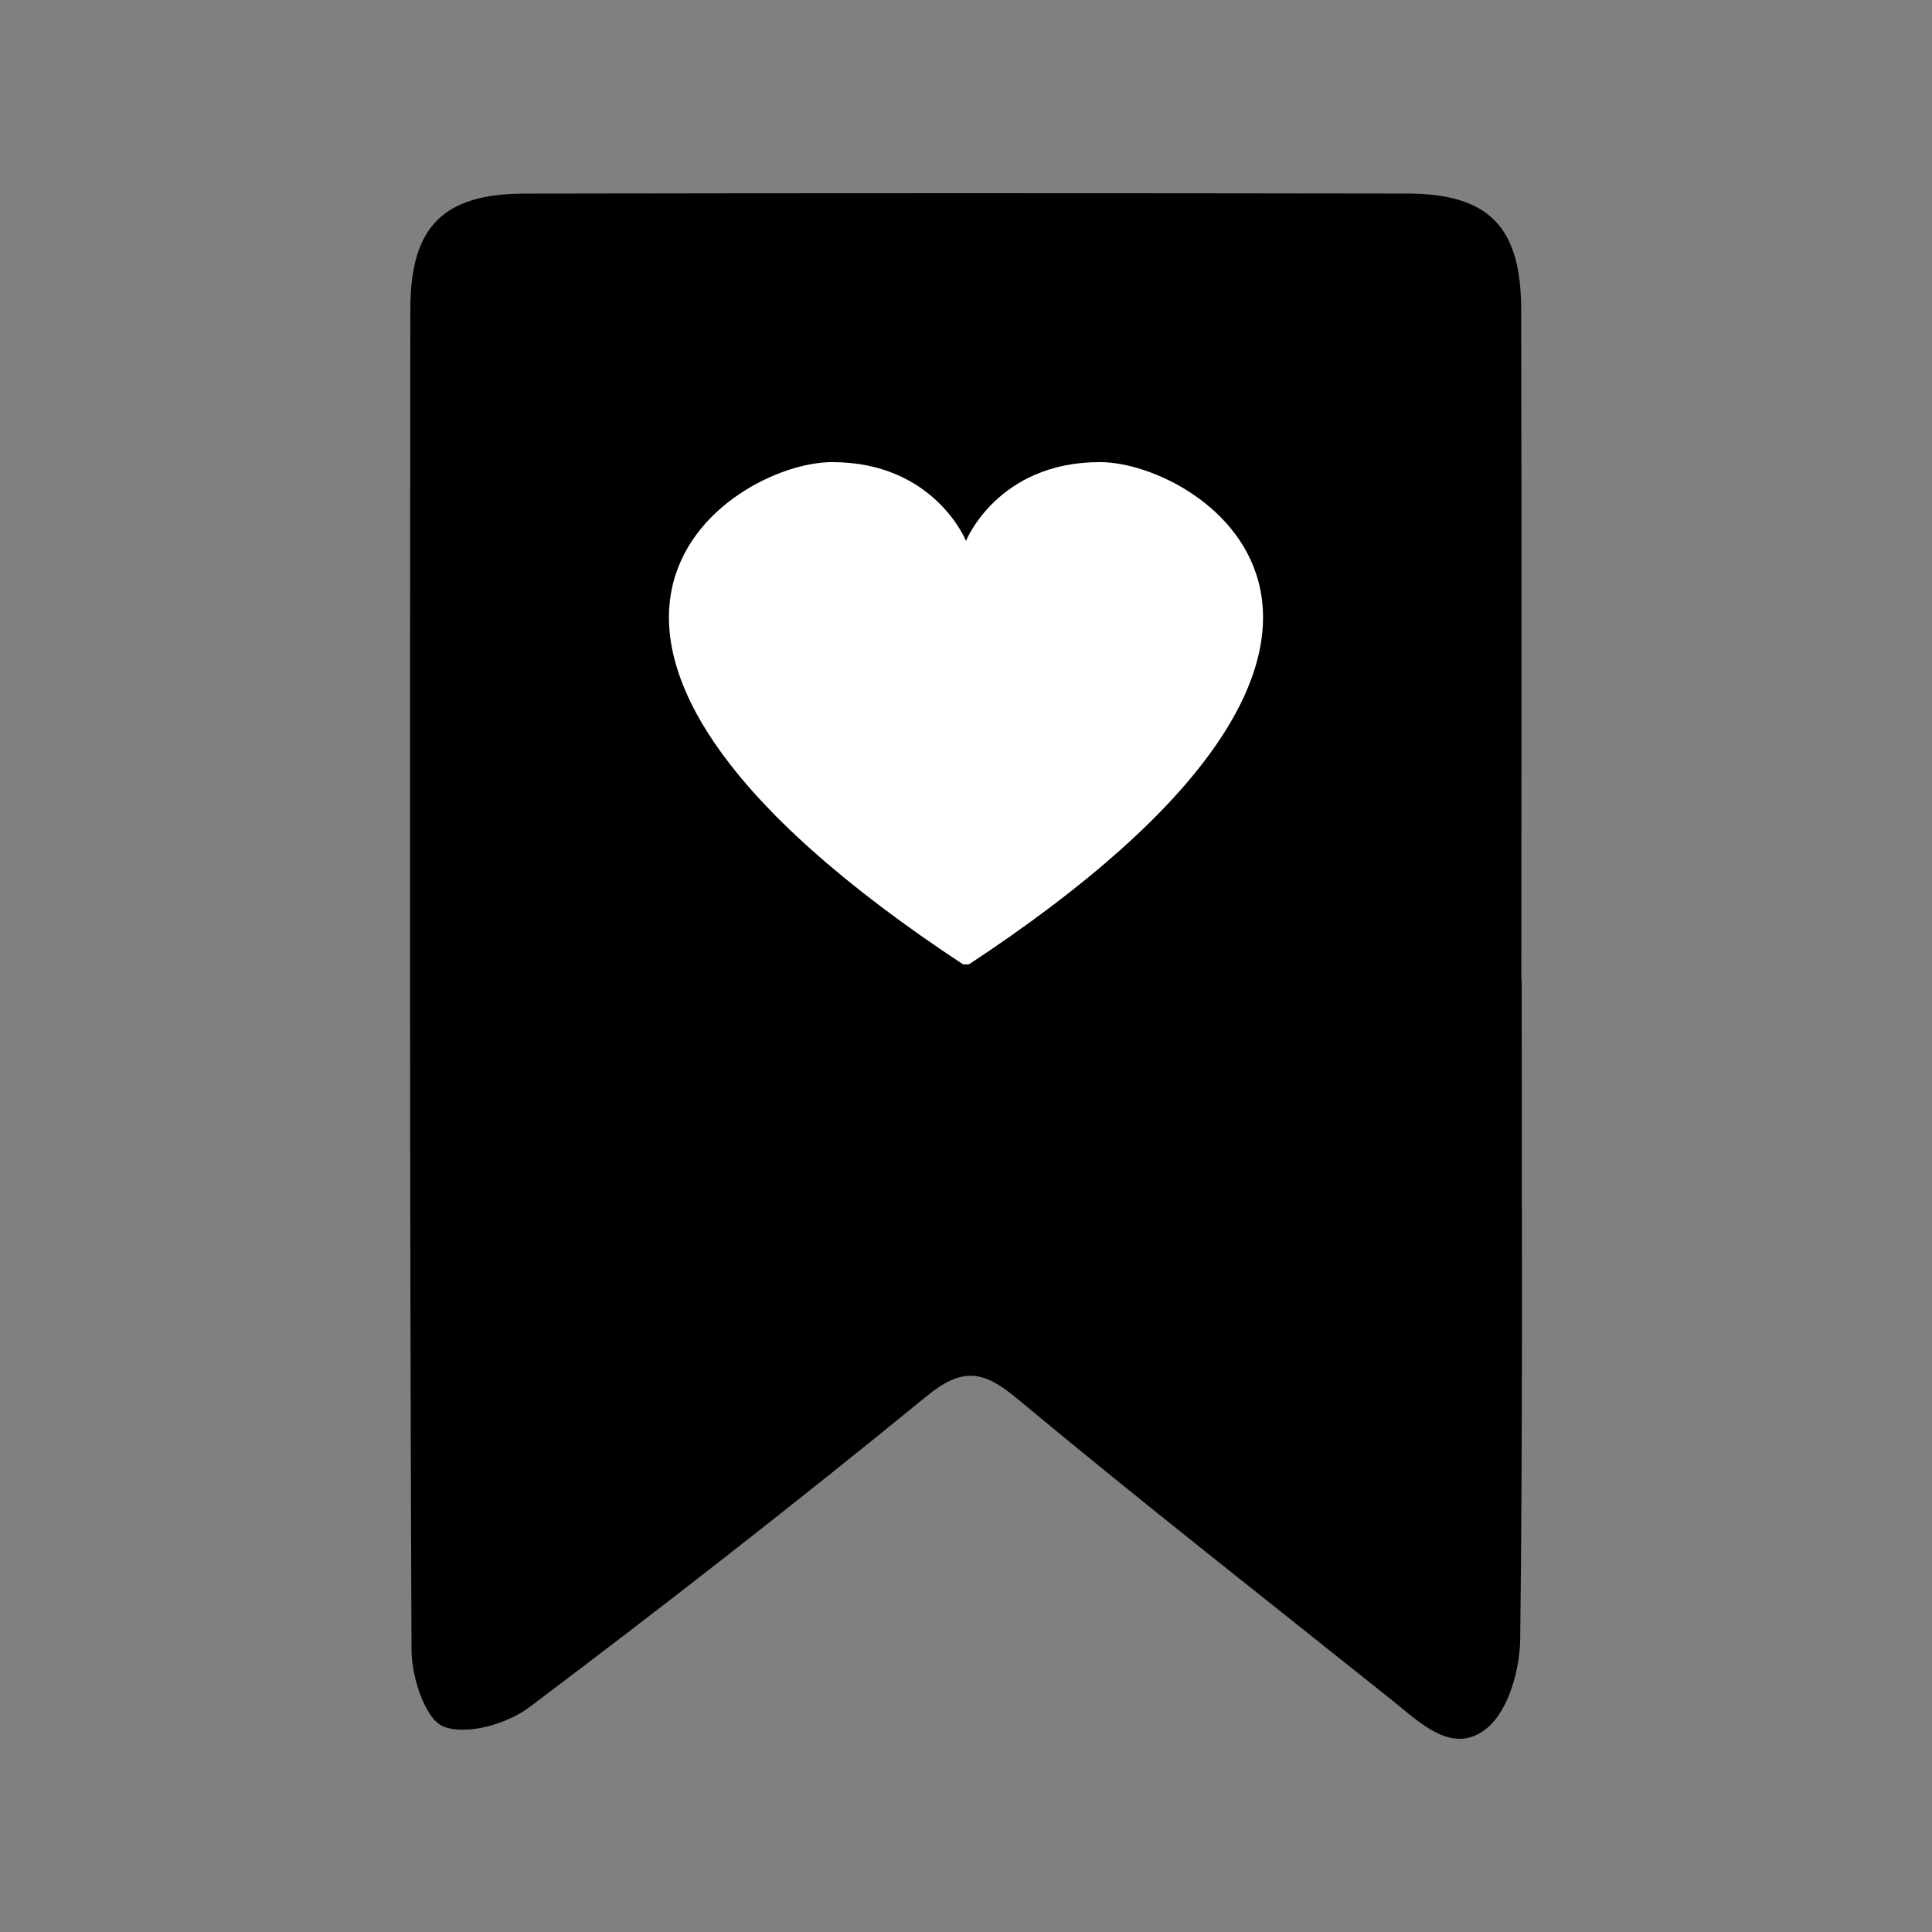 <svg xmlns="http://www.w3.org/2000/svg" xmlns:xlink="http://www.w3.org/1999/xlink" width="500" zoomAndPan="magnify" viewBox="0 0 375 375" height="500" preserveAspectRatio="xMidYMid meet" version="1.0"><rect x="0" y="0" width="375" height="375" fill="#808080" stroke="none"/><defs><clipPath id="67ed01c0b8"><path d="M 79.59 37.5 L 295.41 37.5 L 295.41 337.5 L 79.59 337.5 Z M 79.59 37.5 " clip-rule="nonzero"/></clipPath><clipPath id="729995dece"><path d="M 129 89.695 L 246 89.695 L 246 187.195 L 129 187.195 Z M 129 89.695 " clip-rule="nonzero"/></clipPath></defs><g clip-path="url(#67ed01c0b8)"><path fill="#000000" d="M 295.355 190.191 C 295.355 232.844 295.598 275.5 295.07 318.145 C 295 324.082 292.797 331.996 288.637 335.422 C 282.023 340.863 275.68 334.398 270.188 330.008 C 245.863 310.562 221.332 291.367 197.402 271.449 C 190.793 265.949 186.781 265.332 179.773 271.062 C 154.516 291.707 128.781 311.785 102.715 331.391 C 98.387 334.645 90.539 336.887 86.086 335.125 C 82.531 333.723 79.898 325.516 79.875 320.316 C 79.504 233.535 79.574 146.746 79.648 59.957 C 79.664 44.02 86 37.605 101.859 37.578 C 158.957 37.473 216.051 37.48 273.145 37.57 C 288.938 37.598 295.219 43.98 295.258 60.012 C 295.359 103.406 295.293 146.797 295.293 190.191 C 295.312 190.191 295.336 190.191 295.355 190.191 " fill-opacity="1" fill-rule="nonzero"/></g><g clip-path="url(#729995dece)"><path fill="#ffffff" d="M 187.5 187.559 C 285.355 123.336 233.367 89.695 213.492 89.695 C 193.613 89.695 187.5 104.992 187.5 104.992 C 187.5 104.992 181.379 89.695 161.508 89.695 C 141.629 89.695 89.641 123.336 187.5 187.559 Z M 187.5 187.559 " fill-opacity="1" fill-rule="nonzero"/></g></svg>